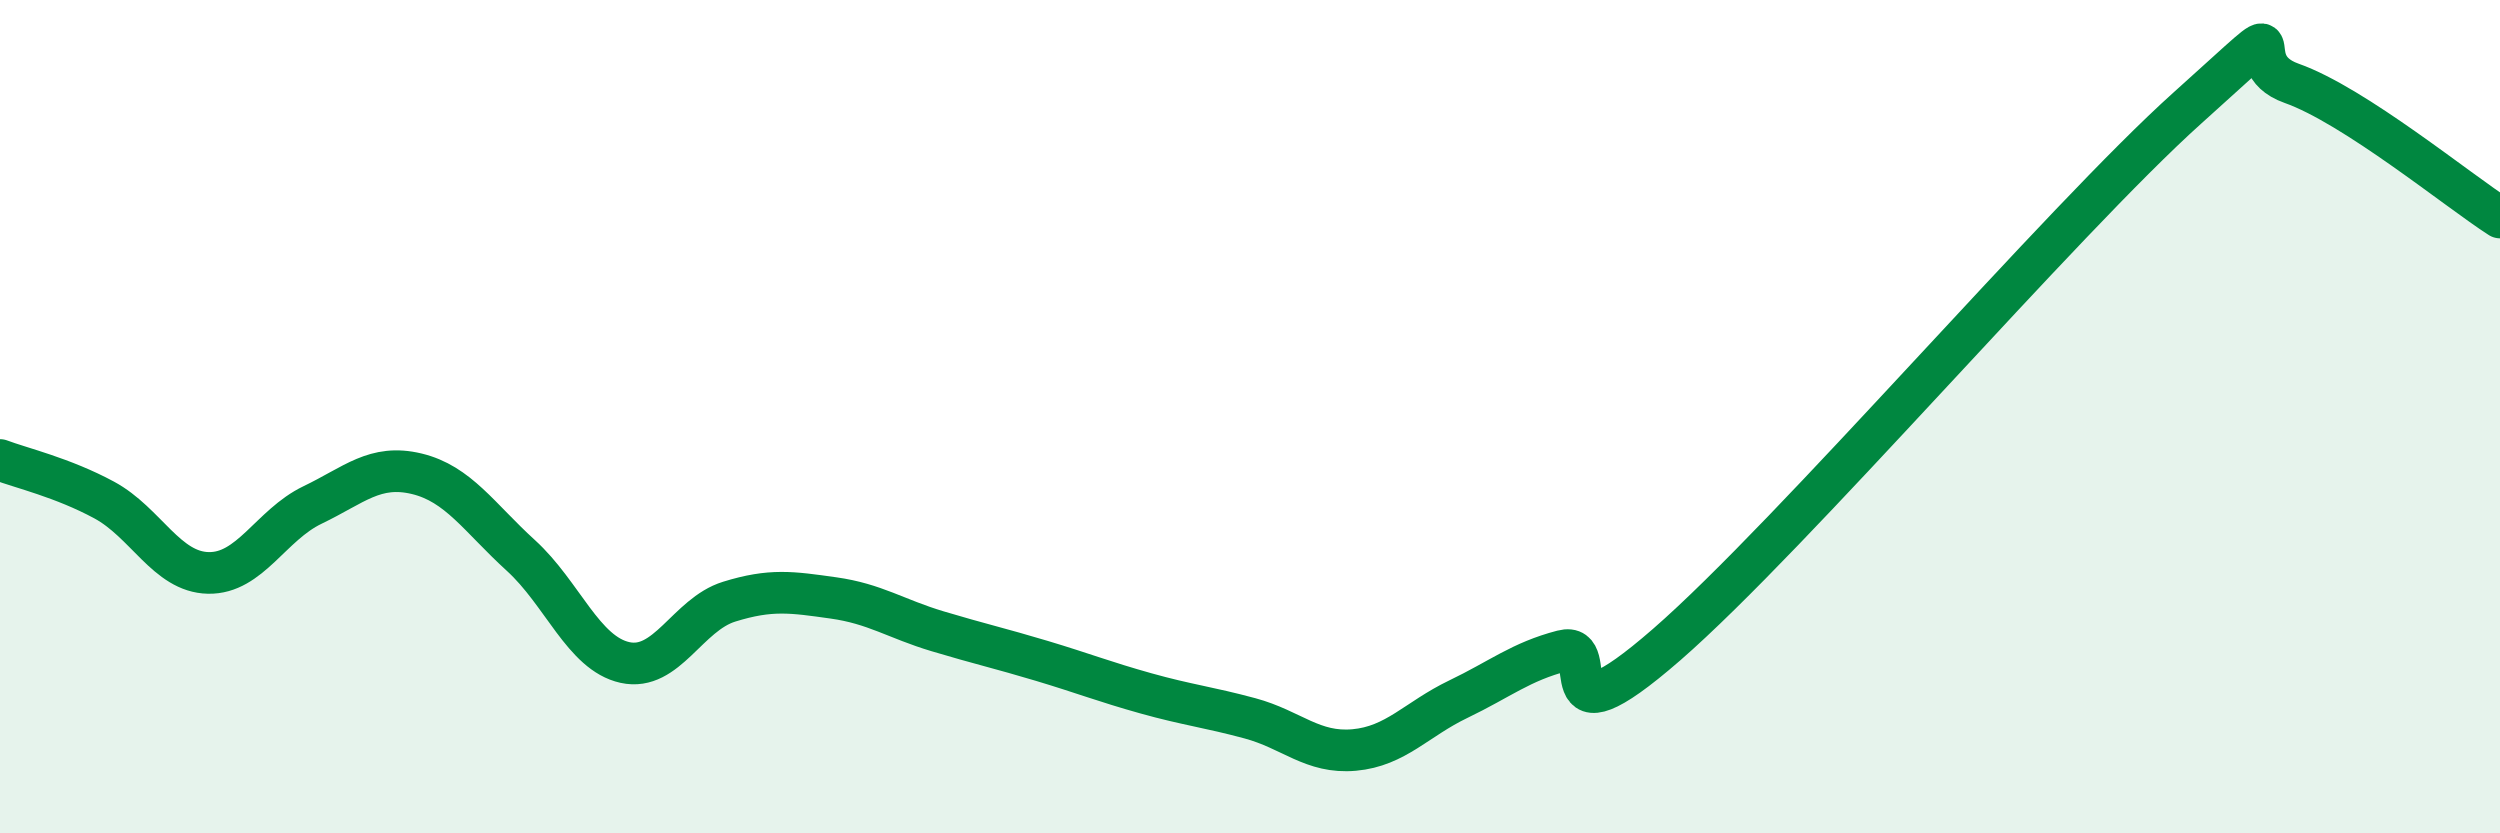 
    <svg width="60" height="20" viewBox="0 0 60 20" xmlns="http://www.w3.org/2000/svg">
      <path
        d="M 0,11.04 C 0.5,11.23 1.5,11.46 2.5,12 C 3.5,12.54 4,13.73 5,13.75 C 6,13.77 6.5,12.6 7.5,12.12 C 8.5,11.64 9,11.13 10,11.37 C 11,11.61 11.5,12.42 12.5,13.33 C 13.5,14.24 14,15.68 15,15.9 C 16,16.12 16.5,14.75 17.5,14.44 C 18.5,14.13 19,14.21 20,14.35 C 21,14.49 21.5,14.85 22.5,15.15 C 23.5,15.45 24,15.56 25,15.86 C 26,16.16 26.5,16.36 27.5,16.64 C 28.5,16.92 29,16.97 30,17.24 C 31,17.51 31.5,18.09 32.5,18 C 33.5,17.91 34,17.26 35,16.78 C 36,16.3 36.5,15.88 37.5,15.62 C 38.5,15.36 37,18.08 40,15.47 C 43,12.86 49.5,5.28 52.5,2.59 C 55.5,-0.1 53.5,1.47 55,2 C 56.5,2.53 59,4.58 60,5.22L60 20L0 20Z"
        fill="#008740"
        opacity="0.1"
        stroke-linecap="round"
        stroke-linejoin="round"
      />
      <path
        d="M 0,11.04 C 0.5,11.23 1.5,11.46 2.5,12 C 3.5,12.54 4,13.73 5,13.75 C 6,13.77 6.5,12.6 7.5,12.12 C 8.5,11.64 9,11.13 10,11.37 C 11,11.61 11.5,12.42 12.5,13.33 C 13.5,14.24 14,15.68 15,15.9 C 16,16.12 16.5,14.75 17.5,14.44 C 18.5,14.13 19,14.21 20,14.35 C 21,14.49 21.5,14.85 22.5,15.15 C 23.5,15.45 24,15.56 25,15.86 C 26,16.16 26.5,16.36 27.5,16.64 C 28.5,16.92 29,16.97 30,17.24 C 31,17.51 31.5,18.09 32.5,18 C 33.5,17.91 34,17.26 35,16.78 C 36,16.3 36.5,15.88 37.5,15.62 C 38.5,15.36 37,18.08 40,15.47 C 43,12.86 49.5,5.28 52.5,2.59 C 55.5,-0.1 53.5,1.47 55,2 C 56.5,2.53 59,4.58 60,5.22"
        stroke="#008740"
        stroke-width="1"
        fill="none"
        stroke-linecap="round"
        stroke-linejoin="round"
      />
    </svg>
  